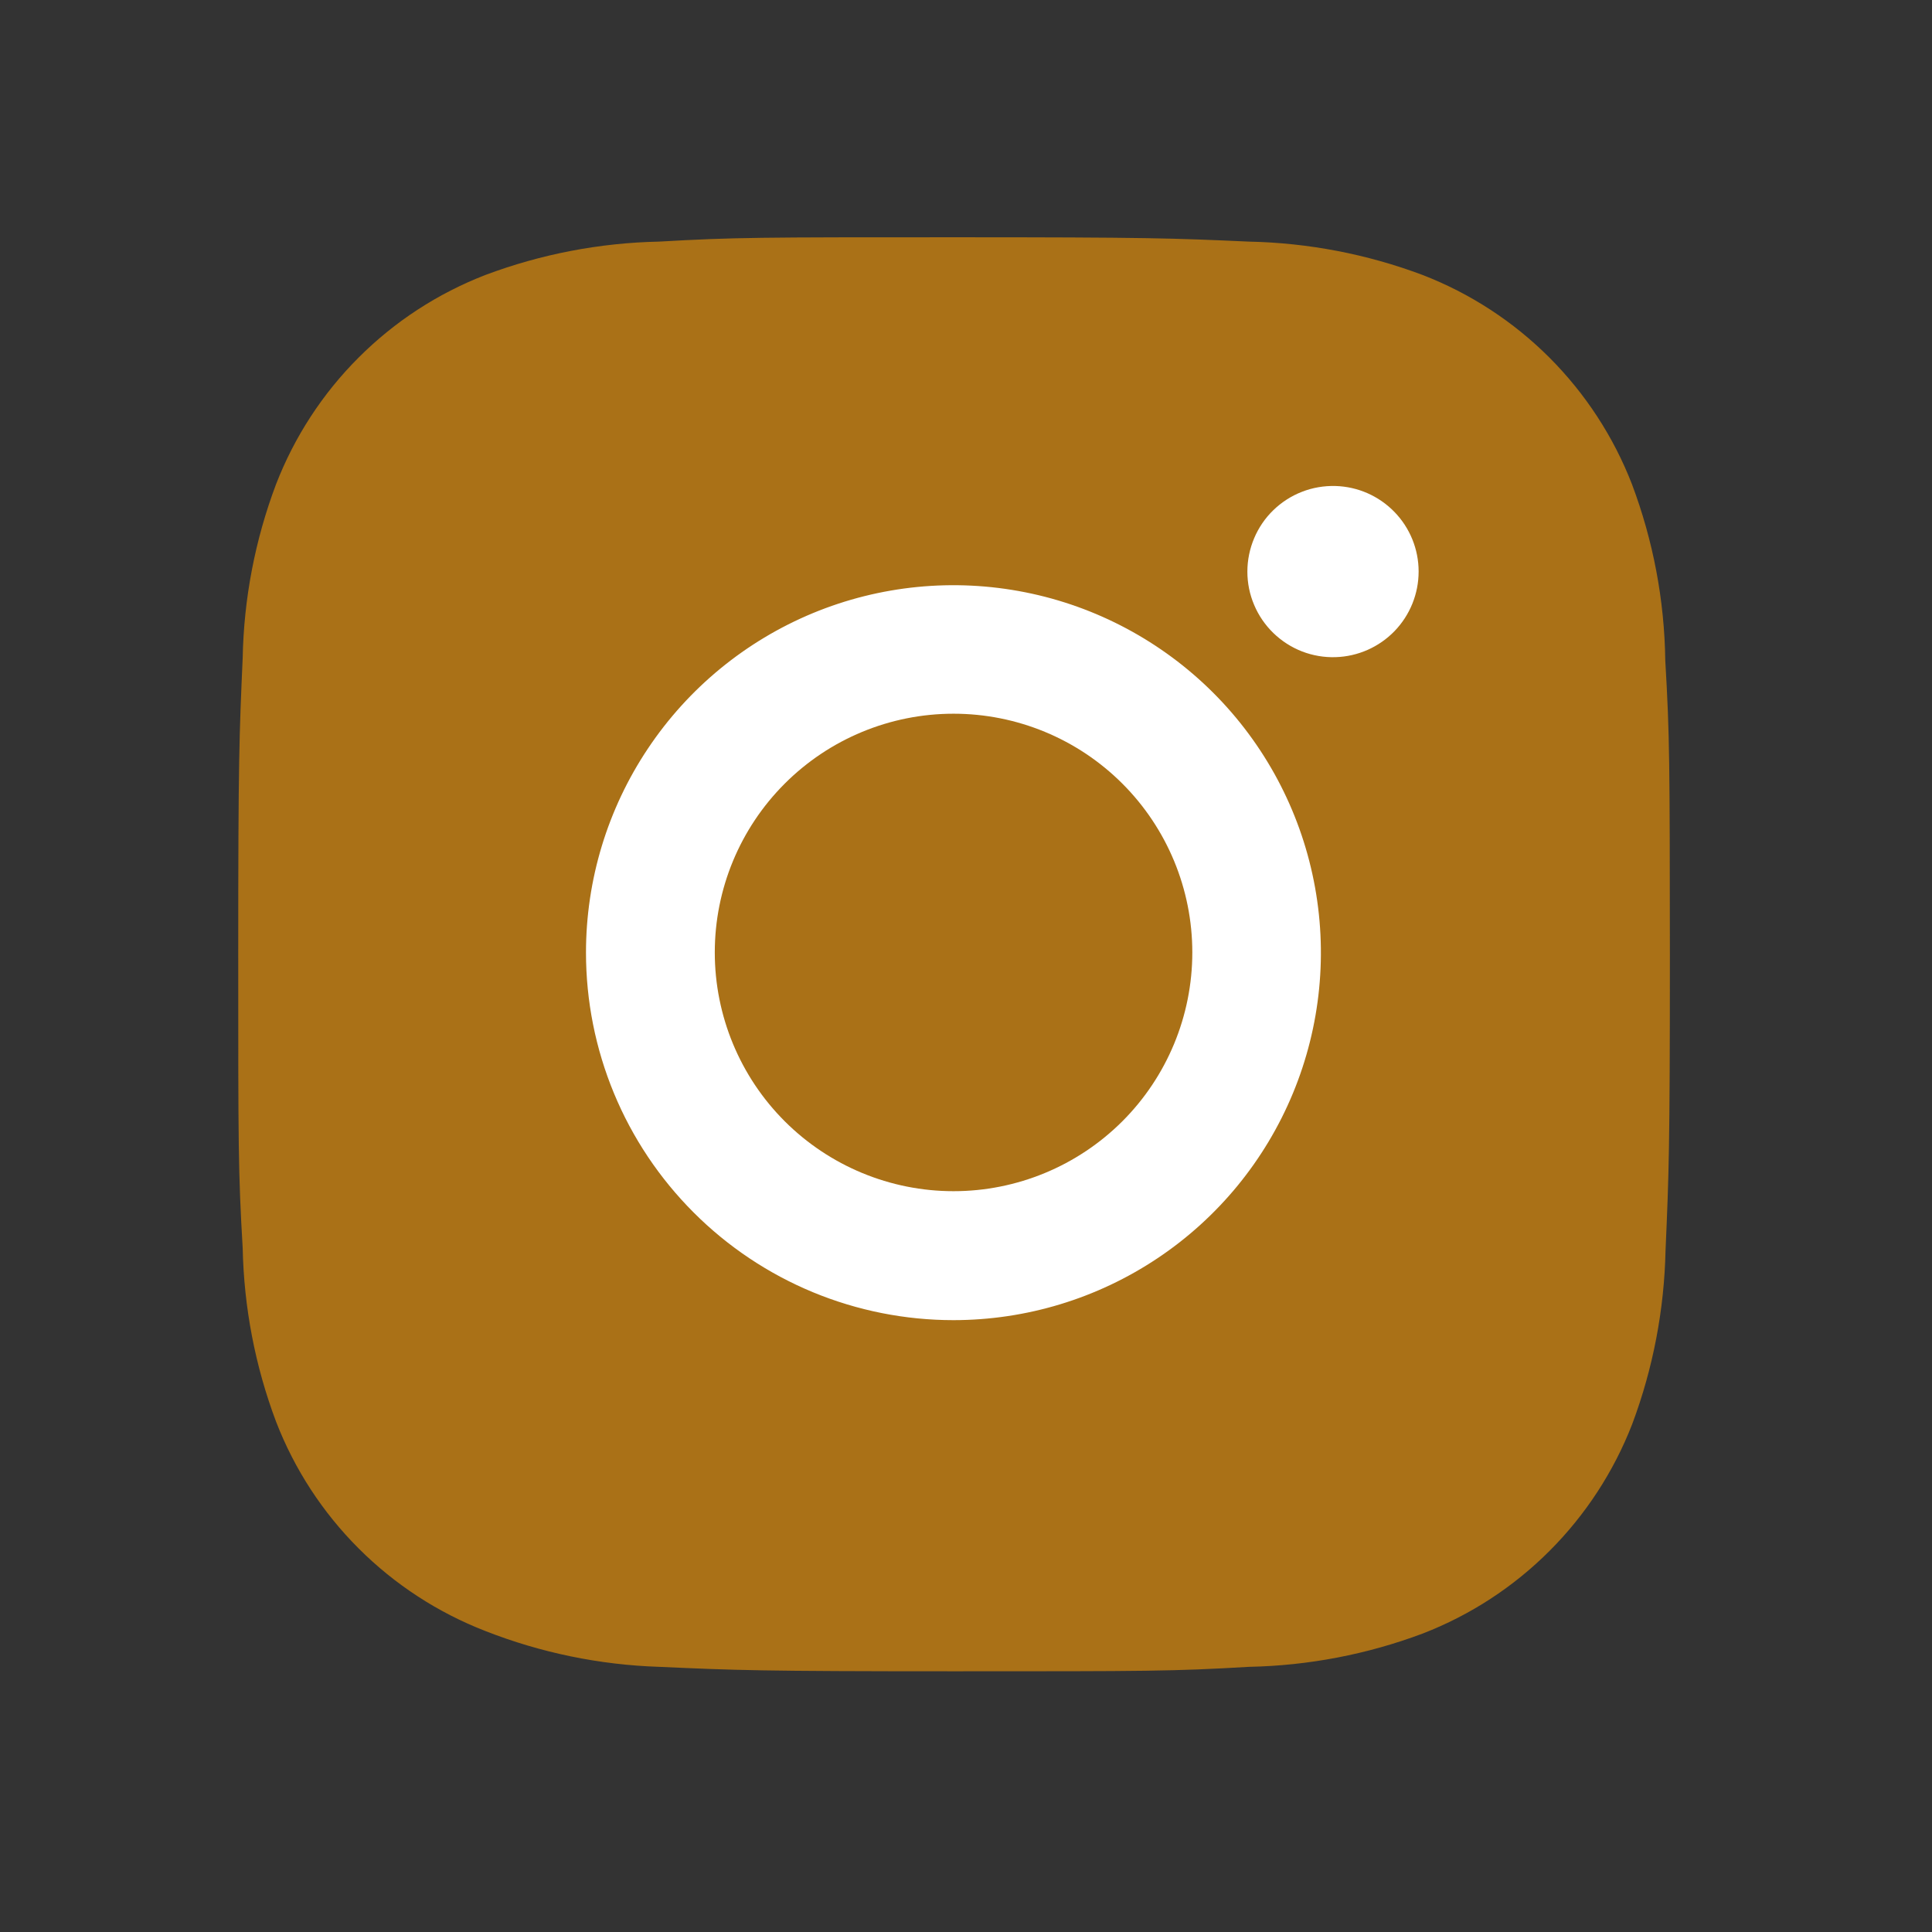 <svg width="36" height="36" viewBox="0 0 36 36" fill="none" xmlns="http://www.w3.org/2000/svg">
<rect x="0" y="0" width="36" height="36" fill="#333333" stroke="none"/>
<path d="M18 30C21.183 30 24.235 28.736 26.485 26.485C28.736 24.235 30 21.183 30 18C30 14.817 28.736 11.765 26.485 9.515C24.235 7.264 21.183 6 18 6C14.817 6 11.765 7.264 9.515 9.515C7.264 11.765 6 14.817 6 18C6 21.183 7.264 24.235 9.515 26.485C11.765 28.736 14.817 30 18 30Z" fill="white"/>
<path d="M31.03 12.307C31.015 11.185 30.805 10.075 30.41 9.025C30.067 8.139 29.542 7.335 28.871 6.663C28.199 5.991 27.395 5.467 26.509 5.124C25.473 4.735 24.378 4.525 23.271 4.502C21.846 4.438 21.394 4.421 17.776 4.421C14.159 4.421 13.695 4.421 12.28 4.502C11.174 4.525 10.08 4.735 9.044 5.124C8.158 5.467 7.353 5.991 6.682 6.663C6.01 7.334 5.486 8.139 5.143 9.025C4.753 10.06 4.543 11.155 4.522 12.261C4.459 13.688 4.439 14.14 4.439 17.758C4.439 21.375 4.439 21.837 4.522 23.253C4.545 24.361 4.754 25.455 5.145 26.493C5.488 27.379 6.012 28.183 6.684 28.854C7.355 29.525 8.16 30.049 9.045 30.392C10.078 30.797 11.173 31.023 12.282 31.059C13.709 31.123 14.16 31.142 17.778 31.142C21.395 31.142 21.859 31.142 23.274 31.059C24.381 31.037 25.476 30.827 26.512 30.438C27.398 30.095 28.202 29.571 28.873 28.899C29.545 28.227 30.069 27.423 30.413 26.538C30.802 25.501 31.011 24.407 31.035 23.298C31.097 21.873 31.116 21.421 31.116 17.802C31.113 14.184 31.113 13.725 31.03 12.307ZM17.767 24.599C16.868 24.599 15.977 24.422 15.146 24.078C14.316 23.734 13.56 23.229 12.925 22.593C12.289 21.957 11.784 21.202 11.44 20.371C11.096 19.54 10.919 18.649 10.919 17.75C10.919 16.396 11.321 15.072 12.074 13.947C12.826 12.821 13.895 11.944 15.146 11.425C16.398 10.907 17.774 10.772 19.102 11.036C20.43 11.3 21.65 11.953 22.608 12.91C23.565 13.867 24.217 15.087 24.481 16.415C24.746 17.744 24.61 19.12 24.092 20.371C23.574 21.622 22.697 22.692 21.571 23.444C20.445 24.197 19.122 24.598 17.767 24.599ZM24.889 12.245C24.675 12.252 24.462 12.216 24.263 12.139C24.064 12.062 23.882 11.945 23.729 11.797C23.575 11.648 23.453 11.47 23.37 11.274C23.286 11.077 23.243 10.866 23.243 10.652C23.243 10.438 23.286 10.227 23.369 10.03C23.452 9.833 23.573 9.655 23.727 9.506C23.88 9.358 24.061 9.241 24.26 9.164C24.459 9.086 24.672 9.05 24.886 9.056C25.3 9.068 25.694 9.241 25.983 9.539C26.272 9.836 26.434 10.234 26.434 10.649C26.434 11.064 26.273 11.462 25.985 11.76C25.696 12.058 25.303 12.232 24.889 12.245Z" fill="#AA7117"/>
<path d="M17.768 22.196C18.948 22.196 20.079 21.727 20.914 20.893C21.748 20.059 22.217 18.927 22.217 17.747C22.217 16.567 21.748 15.436 20.914 14.602C20.079 13.767 18.948 13.299 17.768 13.299C16.588 13.299 15.457 13.767 14.622 14.602C13.788 15.436 13.319 16.567 13.319 17.747C13.319 18.927 13.788 20.059 14.622 20.893C15.457 21.727 16.588 22.196 17.768 22.196Z" fill="#AA7117"/>
</svg>
